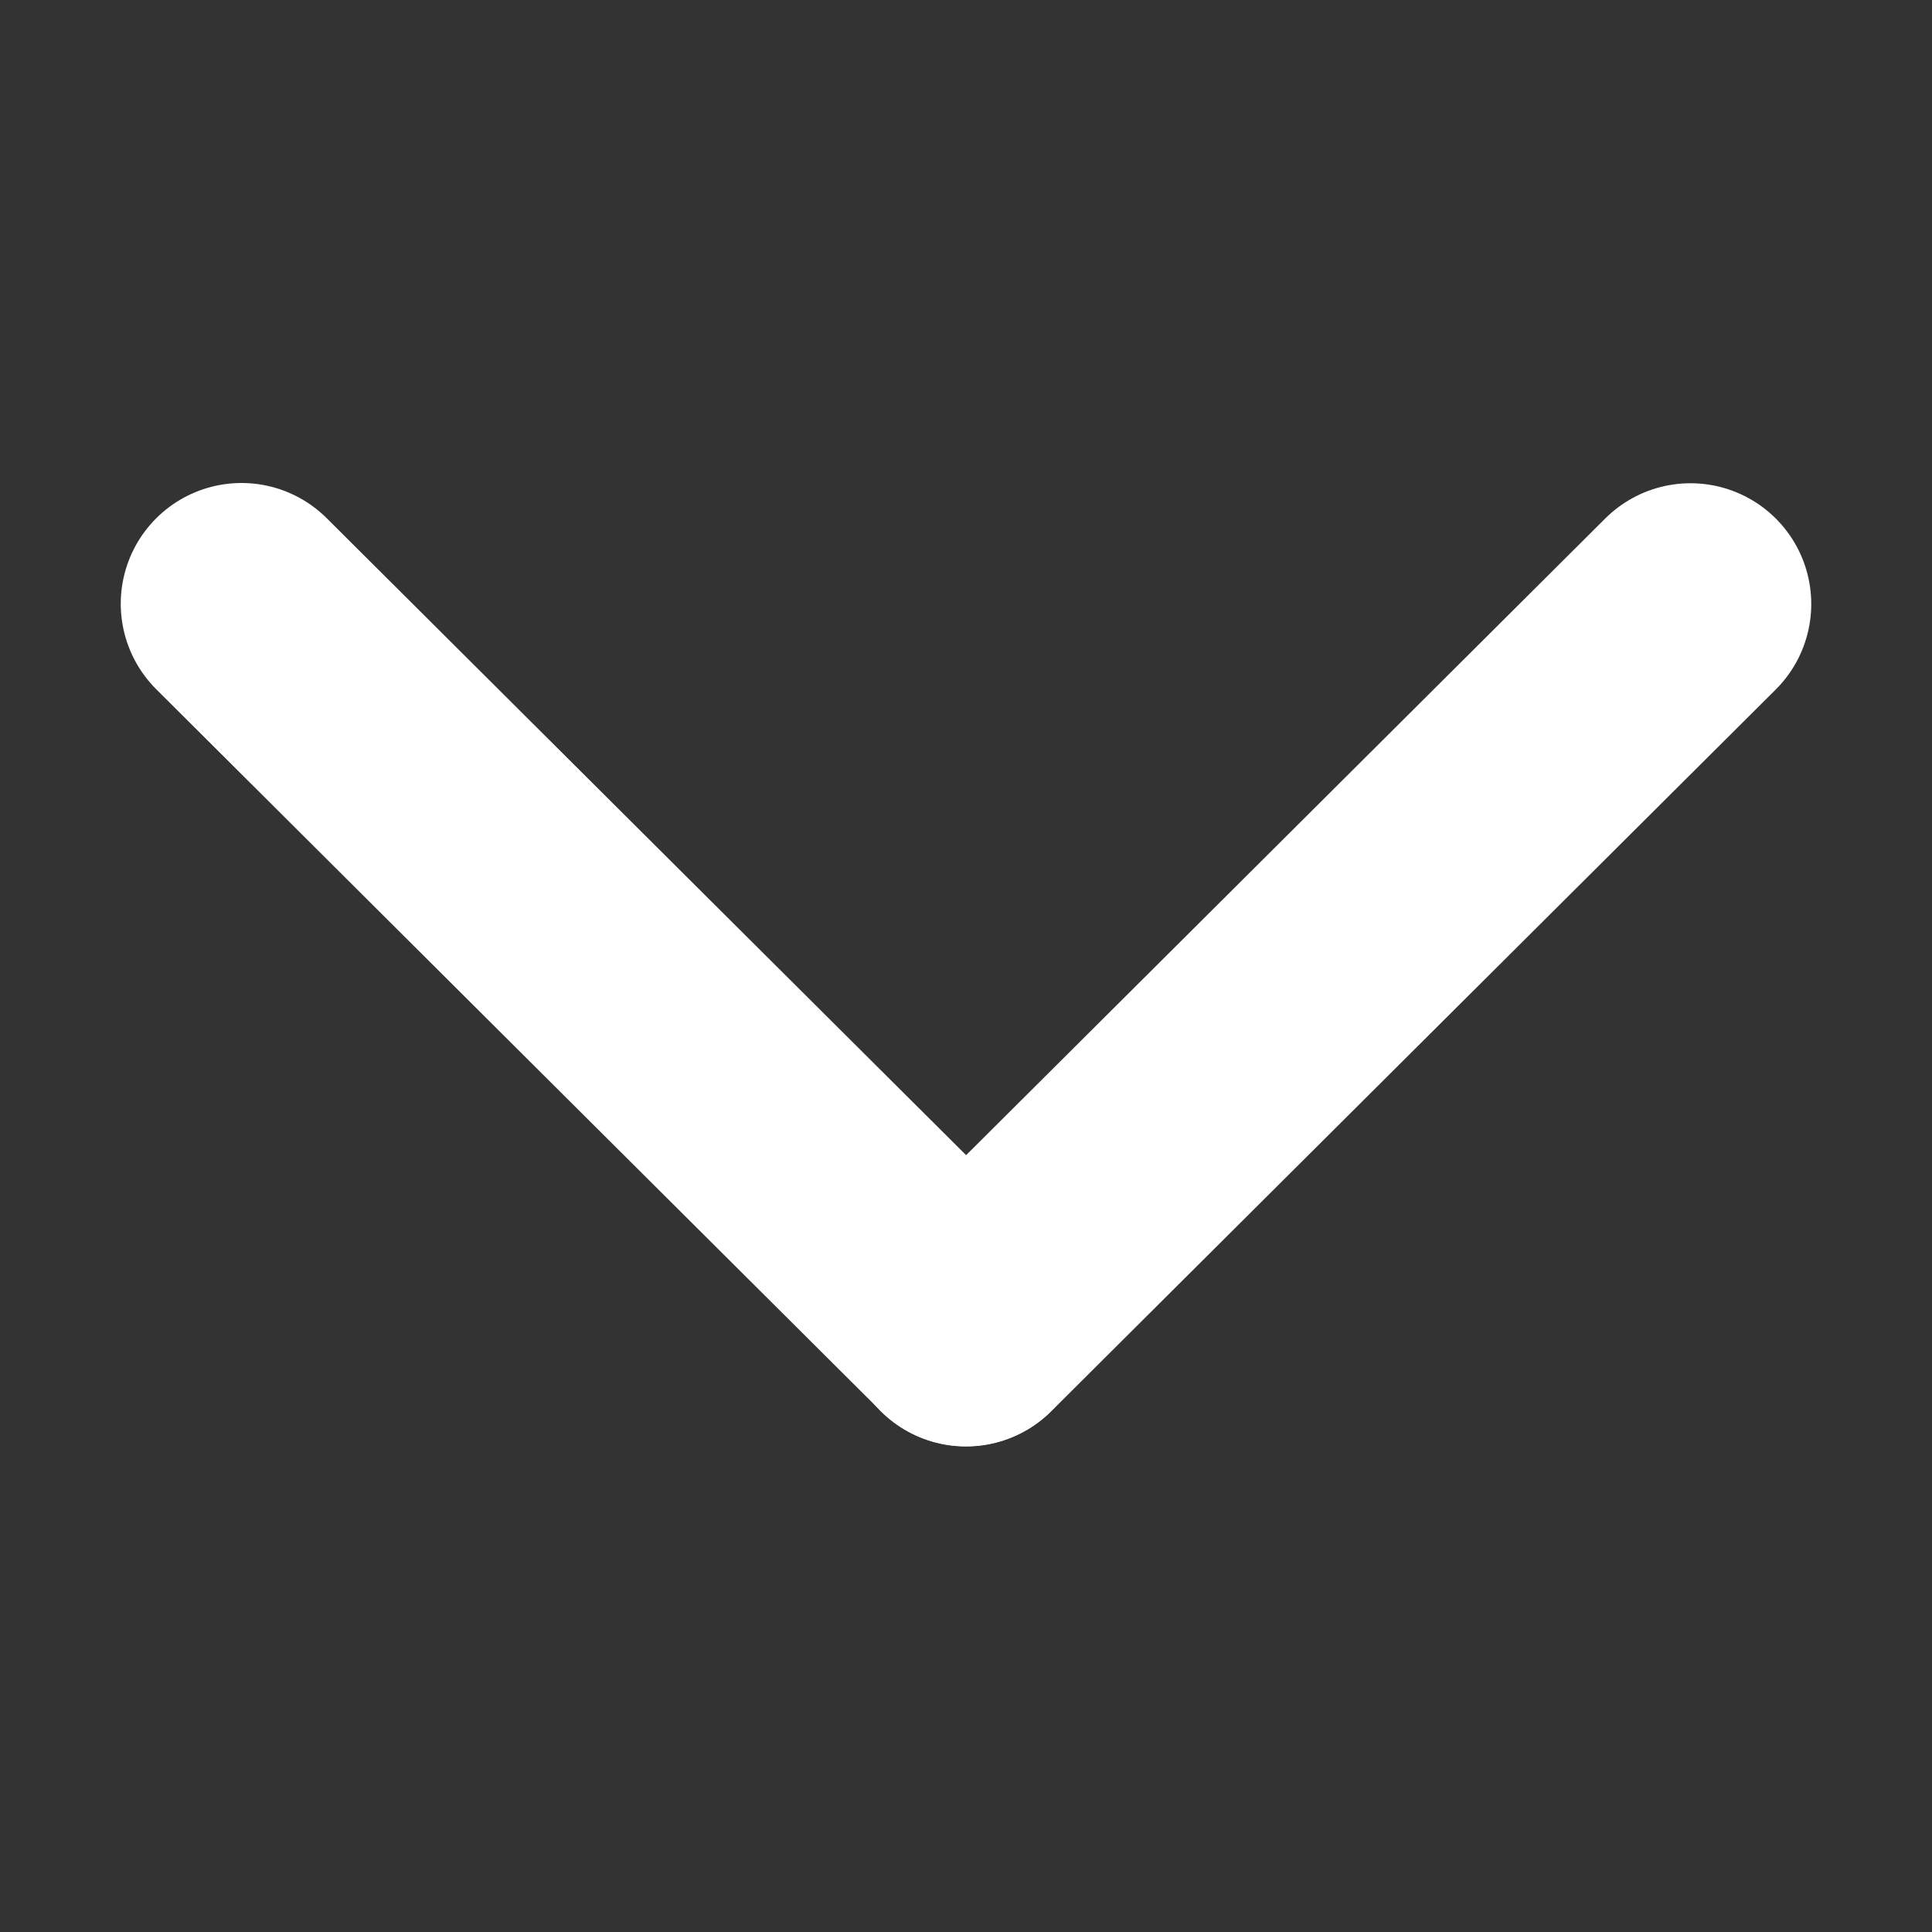 <svg xmlns="http://www.w3.org/2000/svg" width="16" height="16" viewBox="0 0 16 16">
    <rect x="0" y="0" width="16" height="16" fill="#333333" stroke="none"/>
    <defs>
        <style>
            .cls-2{fill:none;stroke:#fff;stroke-linecap:round;stroke-width:2px}
        </style>
    </defs>
    <g id="Group_3719" transform="rotate(-90 7.97 7.97)">
        <path id="Rectangle_1864" fill="none" d="M0 0H16V16H0z" transform="translate(-.061)"/>
        <g id="Group_2280" transform="translate(4.962 2)">
            <path id="Path_2435" d="M0 6l2.989-3 2.988-3" class="cls-2" transform="rotate(180 2.989 3)"/>
            <path id="Path_2436" d="M0 0l2.615 2.625L5.977 6" class="cls-2" transform="rotate(180 2.988 6)"/>
        </g>
    </g>
</svg>

